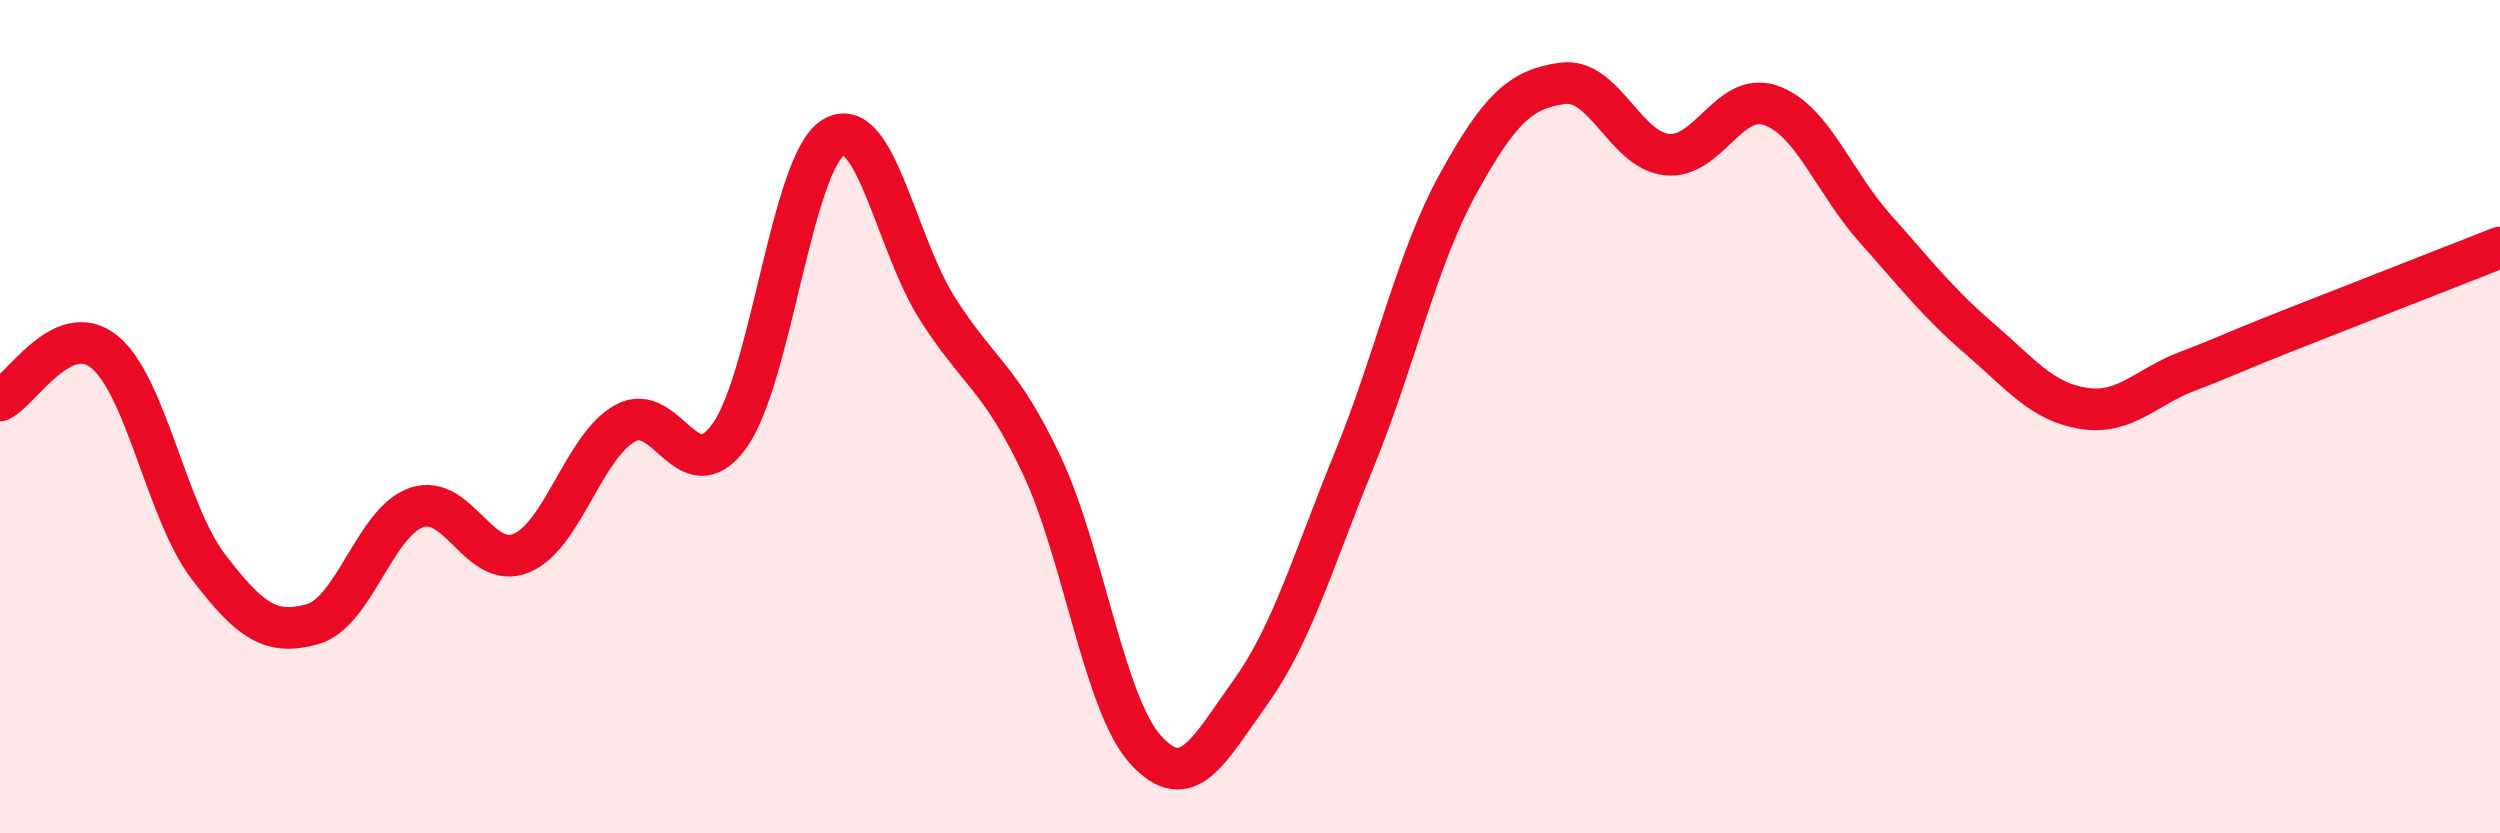 
    <svg width="60" height="20" viewBox="0 0 60 20" xmlns="http://www.w3.org/2000/svg">
      <path
        d="M 0,9.61 C 0.5,9.38 1.5,7.64 2.5,8.44 C 3.5,9.24 4,12.29 5,13.6 C 6,14.91 6.5,15.26 7.5,14.98 C 8.5,14.7 9,12.52 10,12.18 C 11,11.84 11.5,13.68 12.5,13.28 C 13.5,12.88 14,10.72 15,10.16 C 16,9.6 16.5,11.84 17.5,10.47 C 18.5,9.1 19,3.91 20,3.3 C 21,2.69 21.5,5.84 22.5,7.41 C 23.5,8.98 24,9.04 25,11.16 C 26,13.28 26.5,16.91 27.5,18 C 28.5,19.09 29,18.02 30,16.63 C 31,15.24 31.5,13.49 32.5,11.04 C 33.5,8.59 34,6.21 35,4.4 C 36,2.59 36.5,2.14 37.5,2 C 38.5,1.86 39,3.6 40,3.71 C 41,3.82 41.5,2.18 42.5,2.53 C 43.5,2.88 44,4.36 45,5.48 C 46,6.6 46.5,7.26 47.5,8.12 C 48.5,8.98 49,9.64 50,9.8 C 51,9.96 51.5,9.29 52.5,8.91 C 53.5,8.53 53.5,8.49 55,7.9 C 56.5,7.31 59,6.33 60,5.94L60 20L0 20Z"
        fill="#EB0A25"
        opacity="0.1"
        stroke-linecap="round"
        stroke-linejoin="round"
      />
      <path
        d="M 0,9.61 C 0.5,9.38 1.5,7.64 2.5,8.44 C 3.5,9.24 4,12.29 5,13.6 C 6,14.91 6.5,15.26 7.5,14.98 C 8.5,14.7 9,12.52 10,12.18 C 11,11.84 11.5,13.68 12.5,13.28 C 13.5,12.88 14,10.72 15,10.16 C 16,9.6 16.5,11.84 17.5,10.47 C 18.5,9.1 19,3.91 20,3.3 C 21,2.69 21.5,5.84 22.5,7.41 C 23.5,8.98 24,9.04 25,11.16 C 26,13.28 26.5,16.91 27.5,18 C 28.5,19.09 29,18.02 30,16.63 C 31,15.24 31.5,13.49 32.5,11.04 C 33.5,8.59 34,6.21 35,4.4 C 36,2.59 36.5,2.14 37.5,2 C 38.5,1.86 39,3.6 40,3.71 C 41,3.82 41.5,2.18 42.5,2.53 C 43.5,2.88 44,4.36 45,5.48 C 46,6.6 46.5,7.26 47.5,8.12 C 48.5,8.98 49,9.64 50,9.8 C 51,9.96 51.5,9.29 52.5,8.91 C 53.5,8.53 53.5,8.49 55,7.9 C 56.5,7.31 59,6.33 60,5.94"
        stroke="#EB0A25"
        stroke-width="1"
        fill="none"
        stroke-linecap="round"
        stroke-linejoin="round"
      />
    </svg>
  